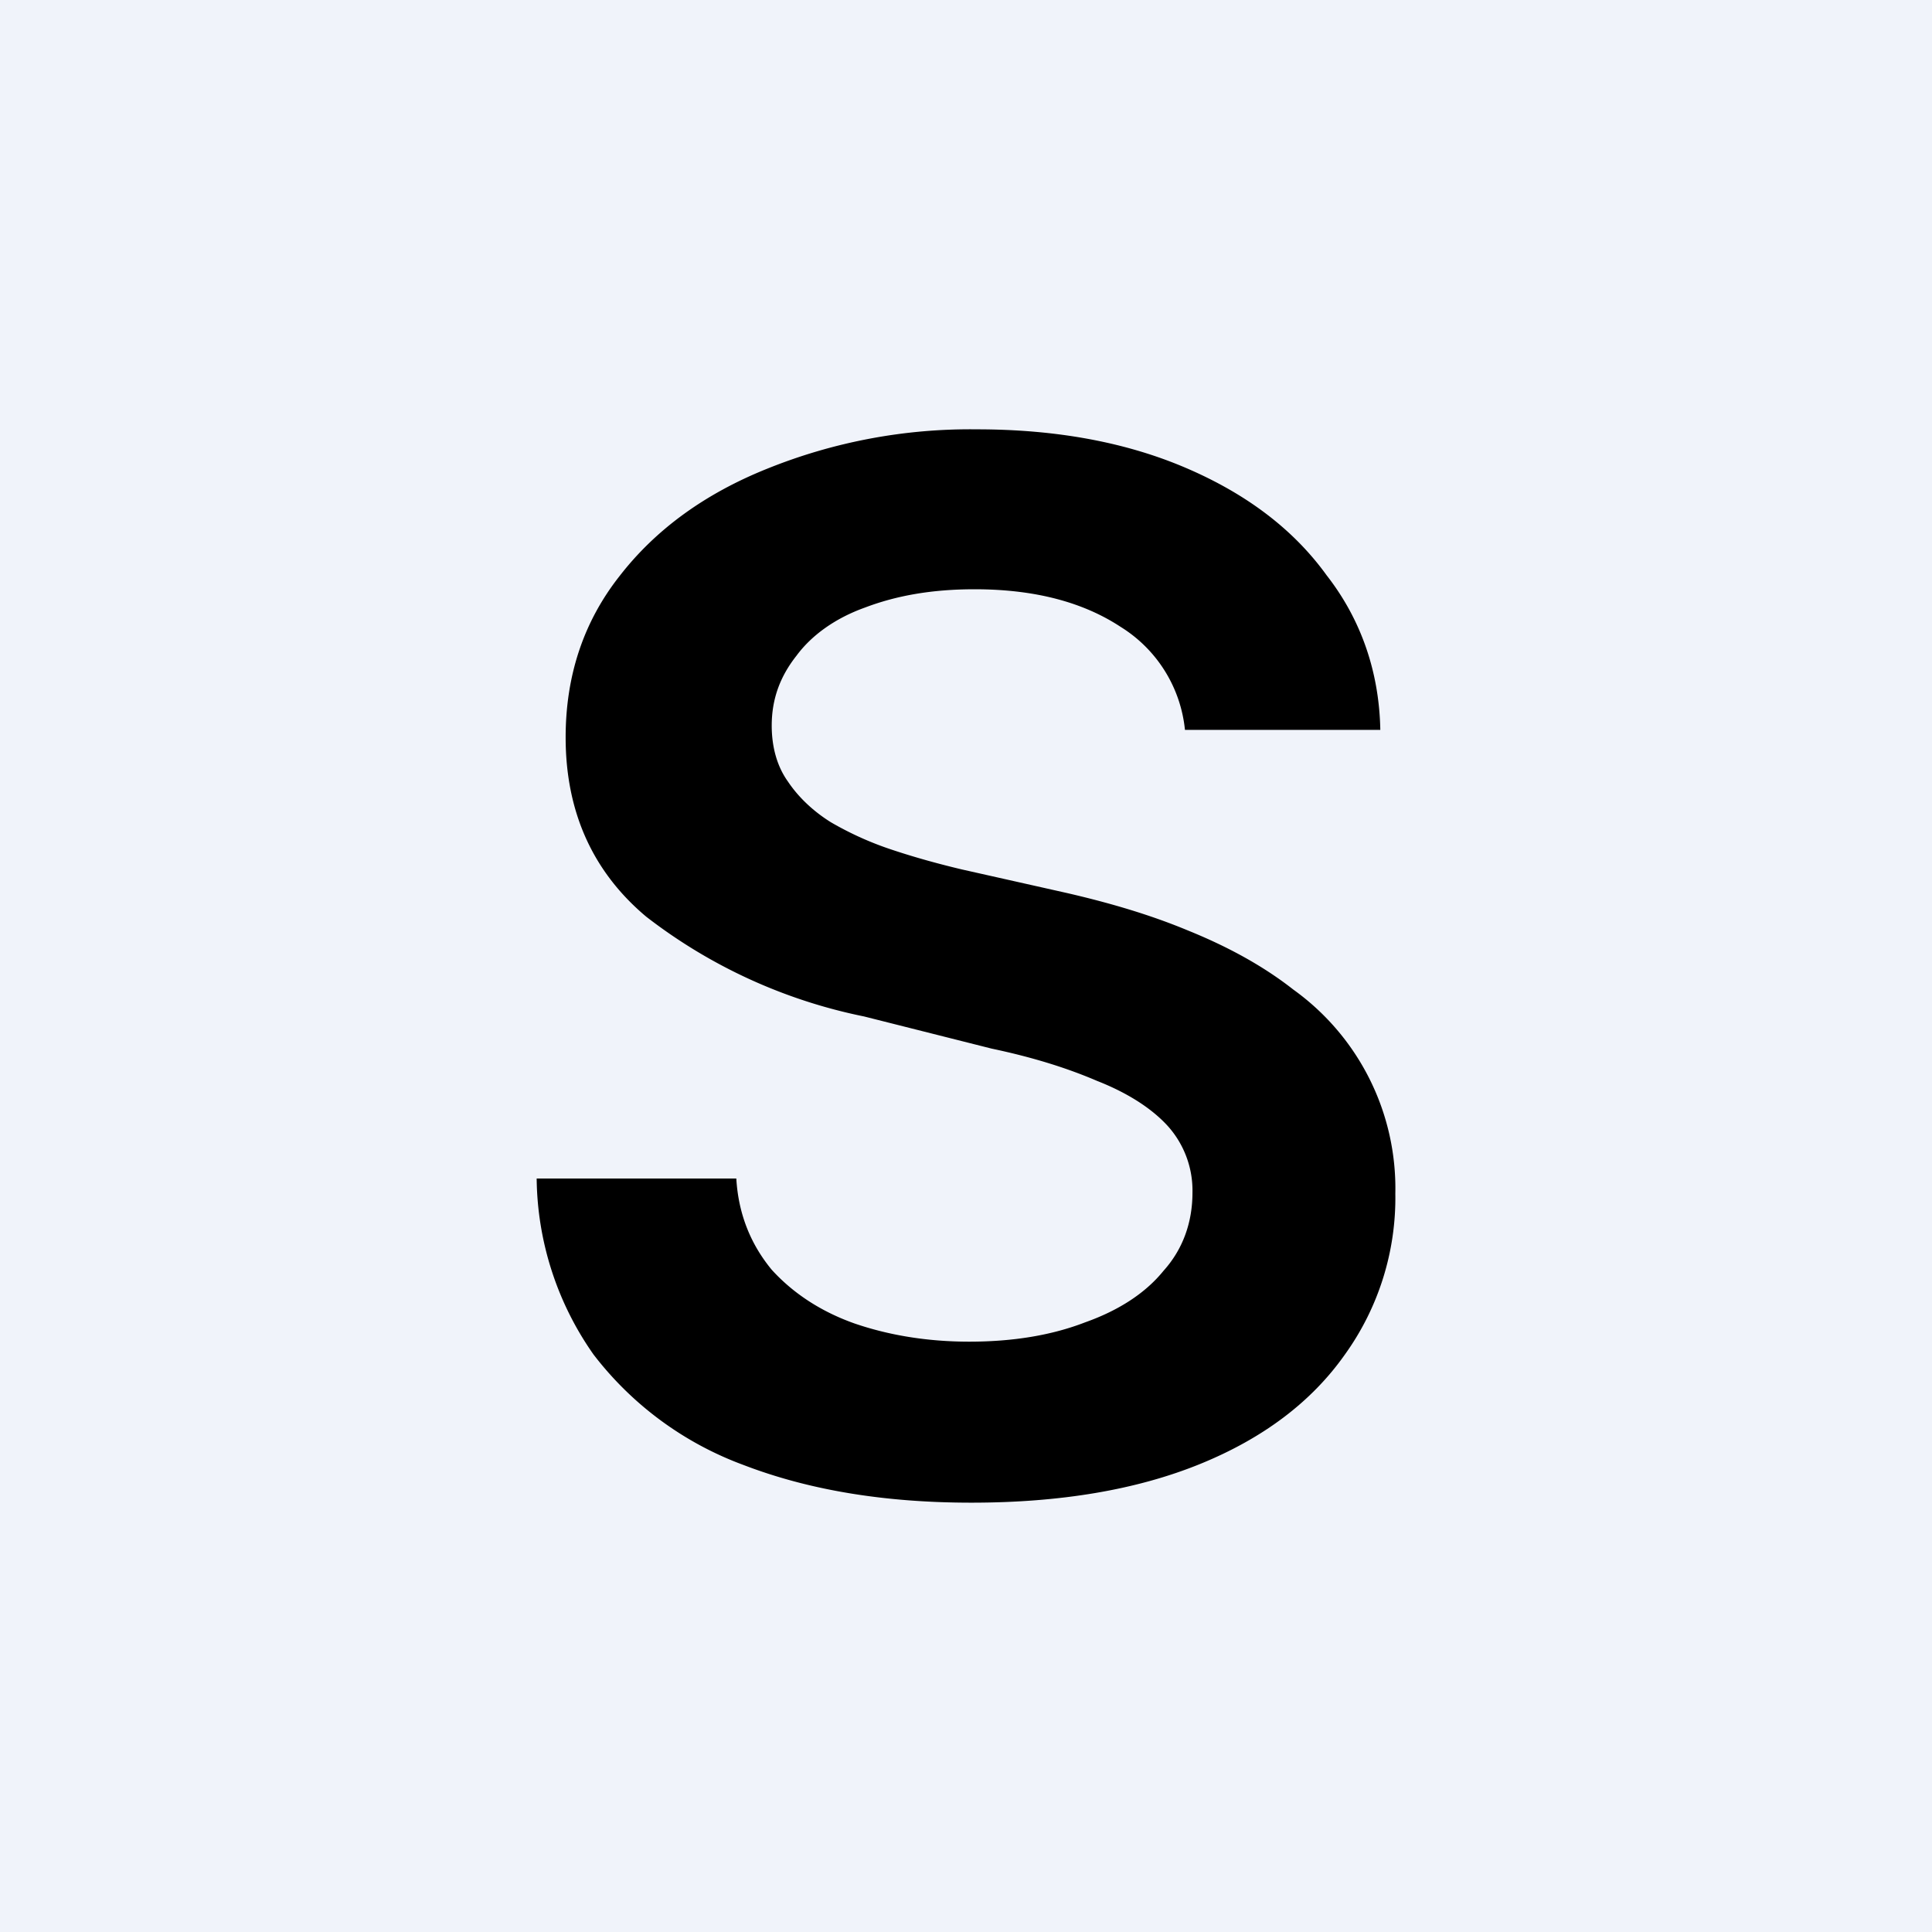 <!-- by TradingView --><svg width="18" height="18" viewBox="0 0 18 18" xmlns="http://www.w3.org/2000/svg"><path fill="#F0F3FA" d="M0 0h18v18H0z"/><path d="M11.04 6.8a1.28 1.28 0 0 0-.6-.96c-.35-.23-.8-.35-1.36-.35-.4 0-.73.06-1.02.17-.28.1-.5.26-.64.45-.15.19-.23.4-.23.65 0 .2.05.38.15.52.1.15.24.28.4.38a3 3 0 0 0 .58.26c.21.07.43.13.64.18l.98.22c.39.09.77.2 1.13.35.37.15.7.33.98.55a2.28 2.28 0 0 1 .95 1.9 2.5 2.5 0 0 1-.47 1.5c-.31.44-.76.78-1.35 1.02-.59.24-1.3.36-2.13.36-.82 0-1.52-.12-2.12-.35a3.12 3.12 0 0 1-1.4-1.03A2.9 2.9 0 0 1 5 10.98h1.86c.02.34.14.62.33.85.2.22.46.39.77.5.32.11.68.17 1.07.17.41 0 .77-.06 1.08-.18.31-.11.56-.27.73-.48.18-.2.27-.45.27-.73a.9.9 0 0 0-.24-.63c-.15-.16-.37-.3-.65-.41-.28-.12-.6-.22-.98-.3l-1.19-.3a4.91 4.91 0 0 1-2.03-.93c-.5-.42-.75-.98-.75-1.67 0-.58.17-1.08.5-1.5.34-.44.8-.77 1.37-1A5.05 5.05 0 0 1 9.1 4c.74 0 1.39.12 1.95.36s1 .57 1.31 1c.32.41.49.9.5 1.44h-1.82Z"/></svg>